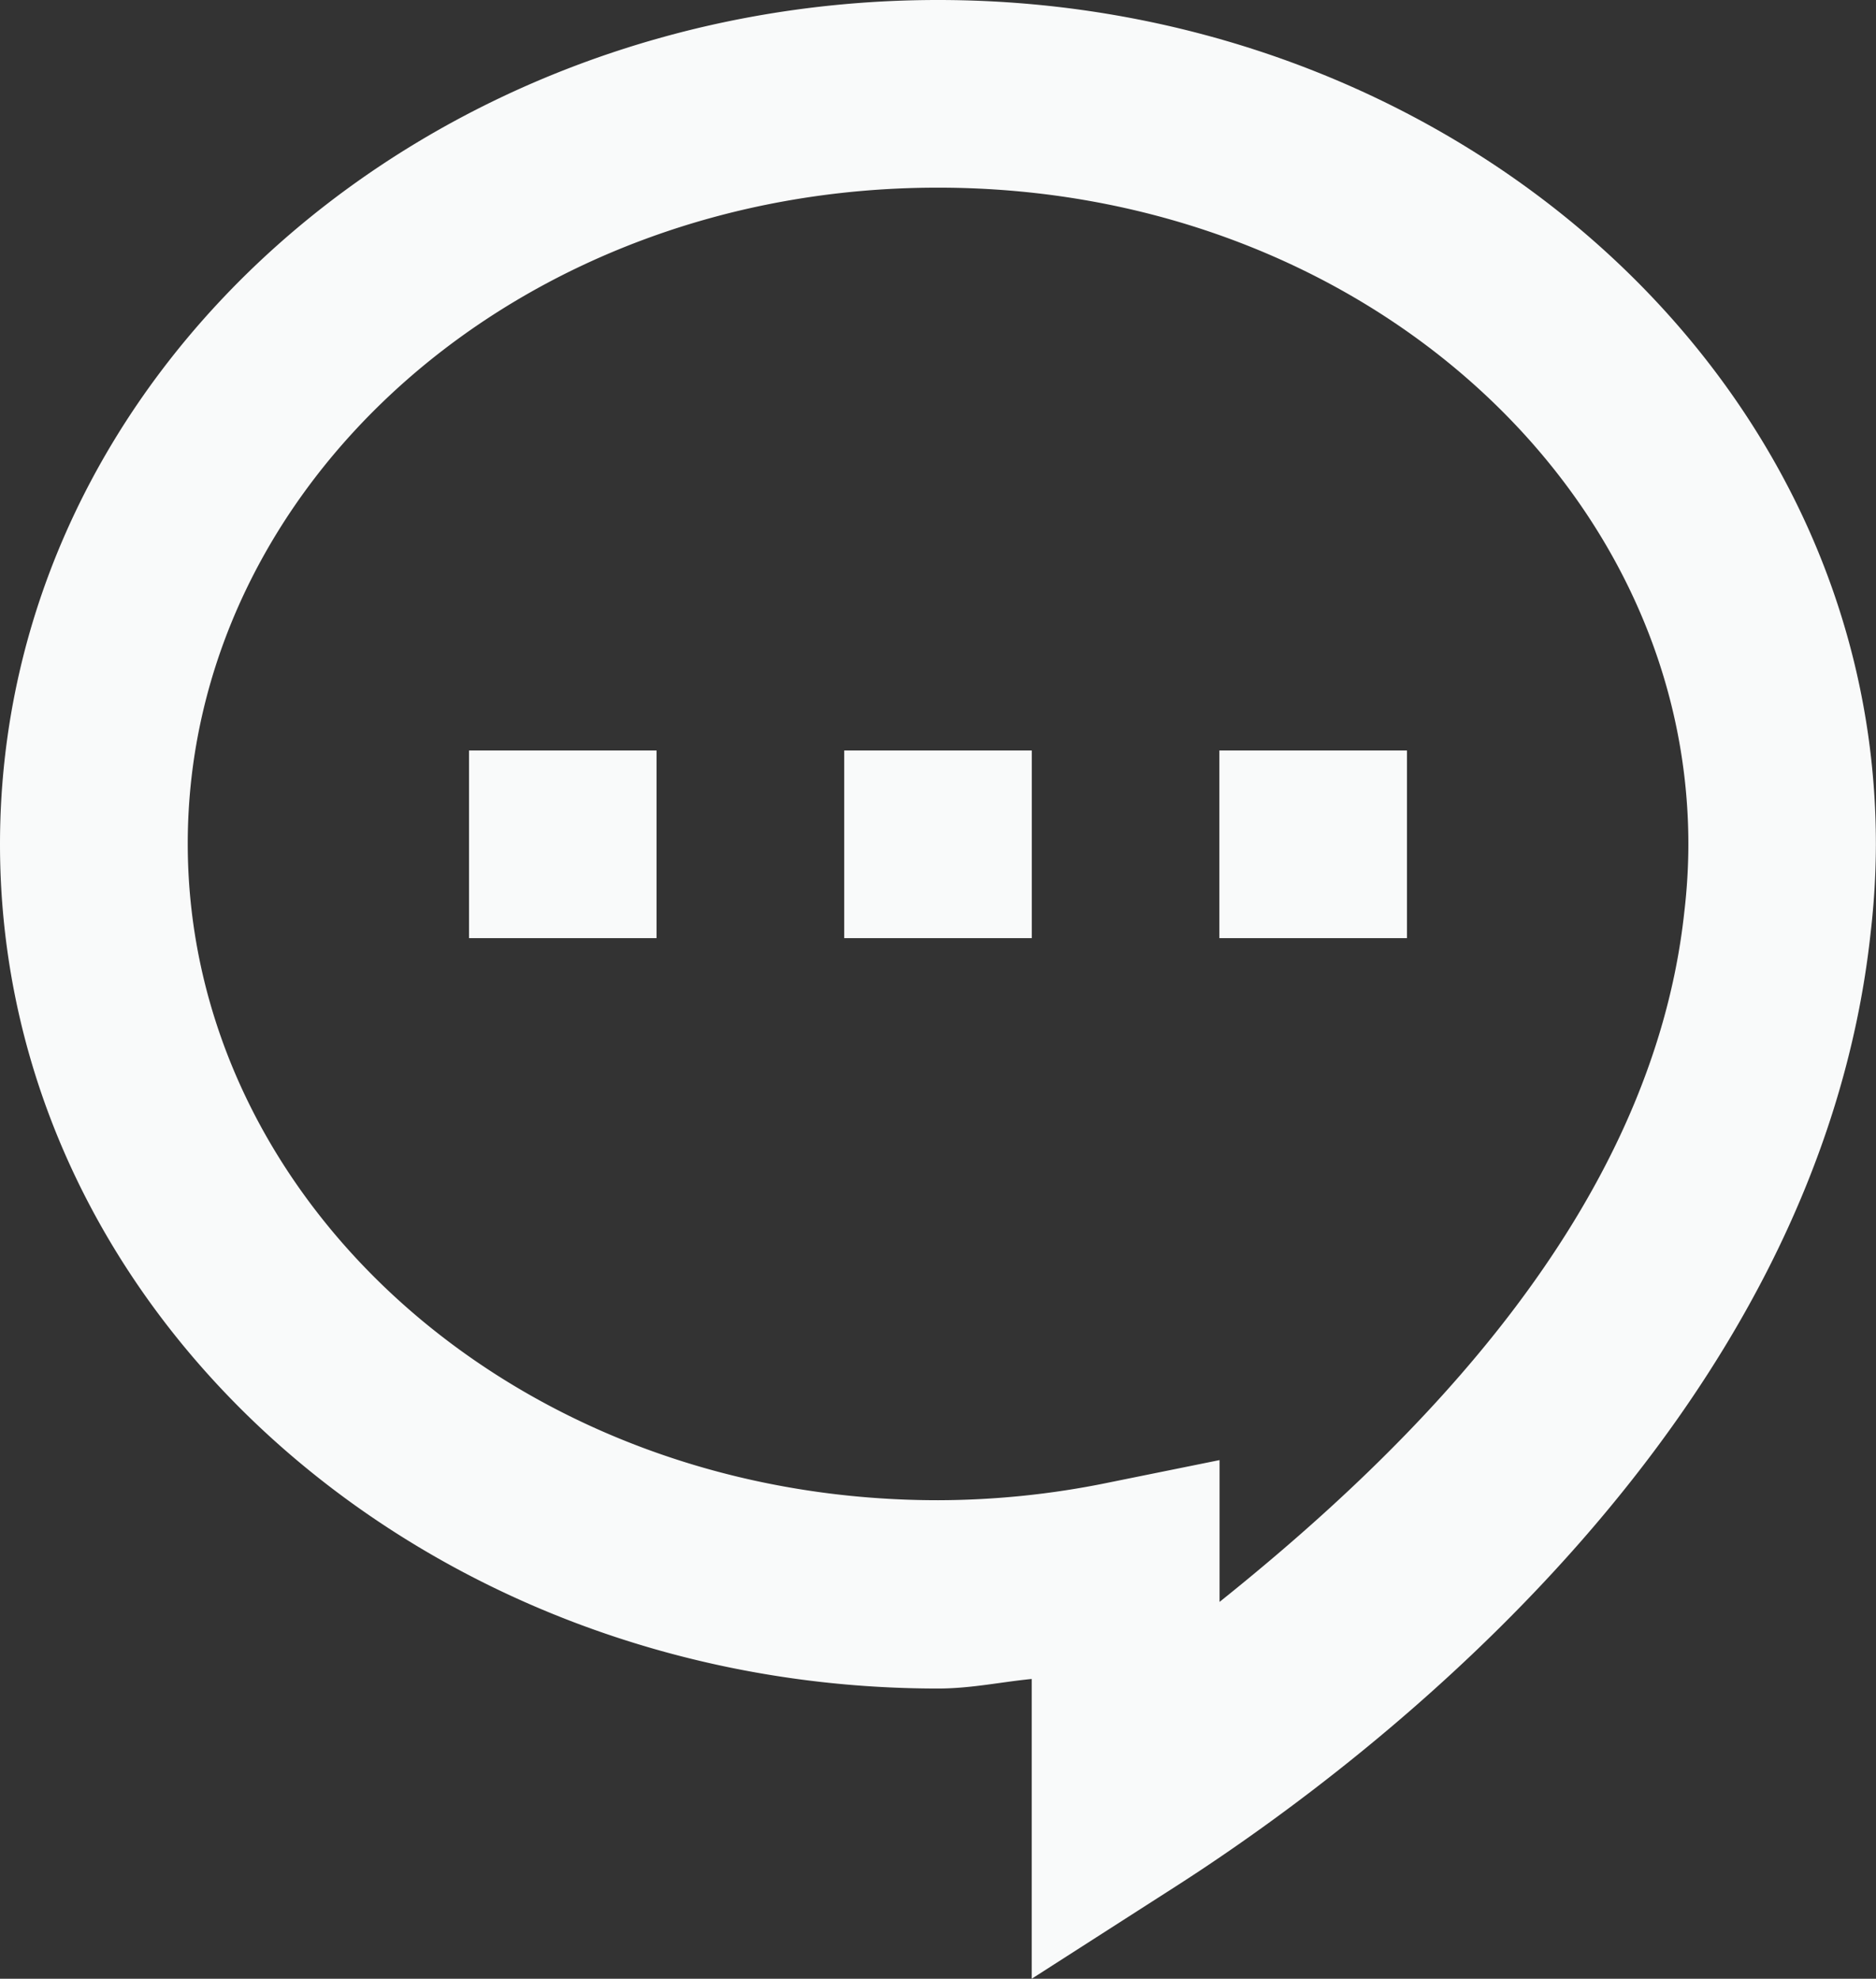 <svg id="pill-icon-welcome" xmlns="http://www.w3.org/2000/svg" width="17.067" height="18" viewBox="0 0 17.067 18">
  <rect x="0" y="0" width="17.067" height="18" fill="#333333" stroke="none"/>
  <path id="ic-welcome" d="M10.533,2C5.881,2,2,5.391,2,9.68s3.881,7.68,8.533,7.68c.3,0,.568-.059.853-.087V20l1.315-.843c1.845-1.184,5.84-4.258,6.317-8.67a7.044,7.044,0,0,0,.048-.807C19.067,5.391,15.185,2,10.533,2Zm0,1.707c3.832,0,6.827,2.722,6.827,5.973a5.343,5.343,0,0,1-.037.617v0l0,0c-.295,2.731-2.481,4.876-4.228,6.275v-1.29l-1.022.207a7.763,7.763,0,0,1-1.538.158c-3.832,0-6.827-2.722-6.827-5.973S6.7,3.707,10.533,3.707ZM6.267,8.827v1.707H7.973V8.827Zm3.413,0v1.707h1.707V8.827Zm3.413,0v1.707H14.8V8.827Z" transform="translate(-2 -2)" fill="#f9fafa"/>
</svg>
